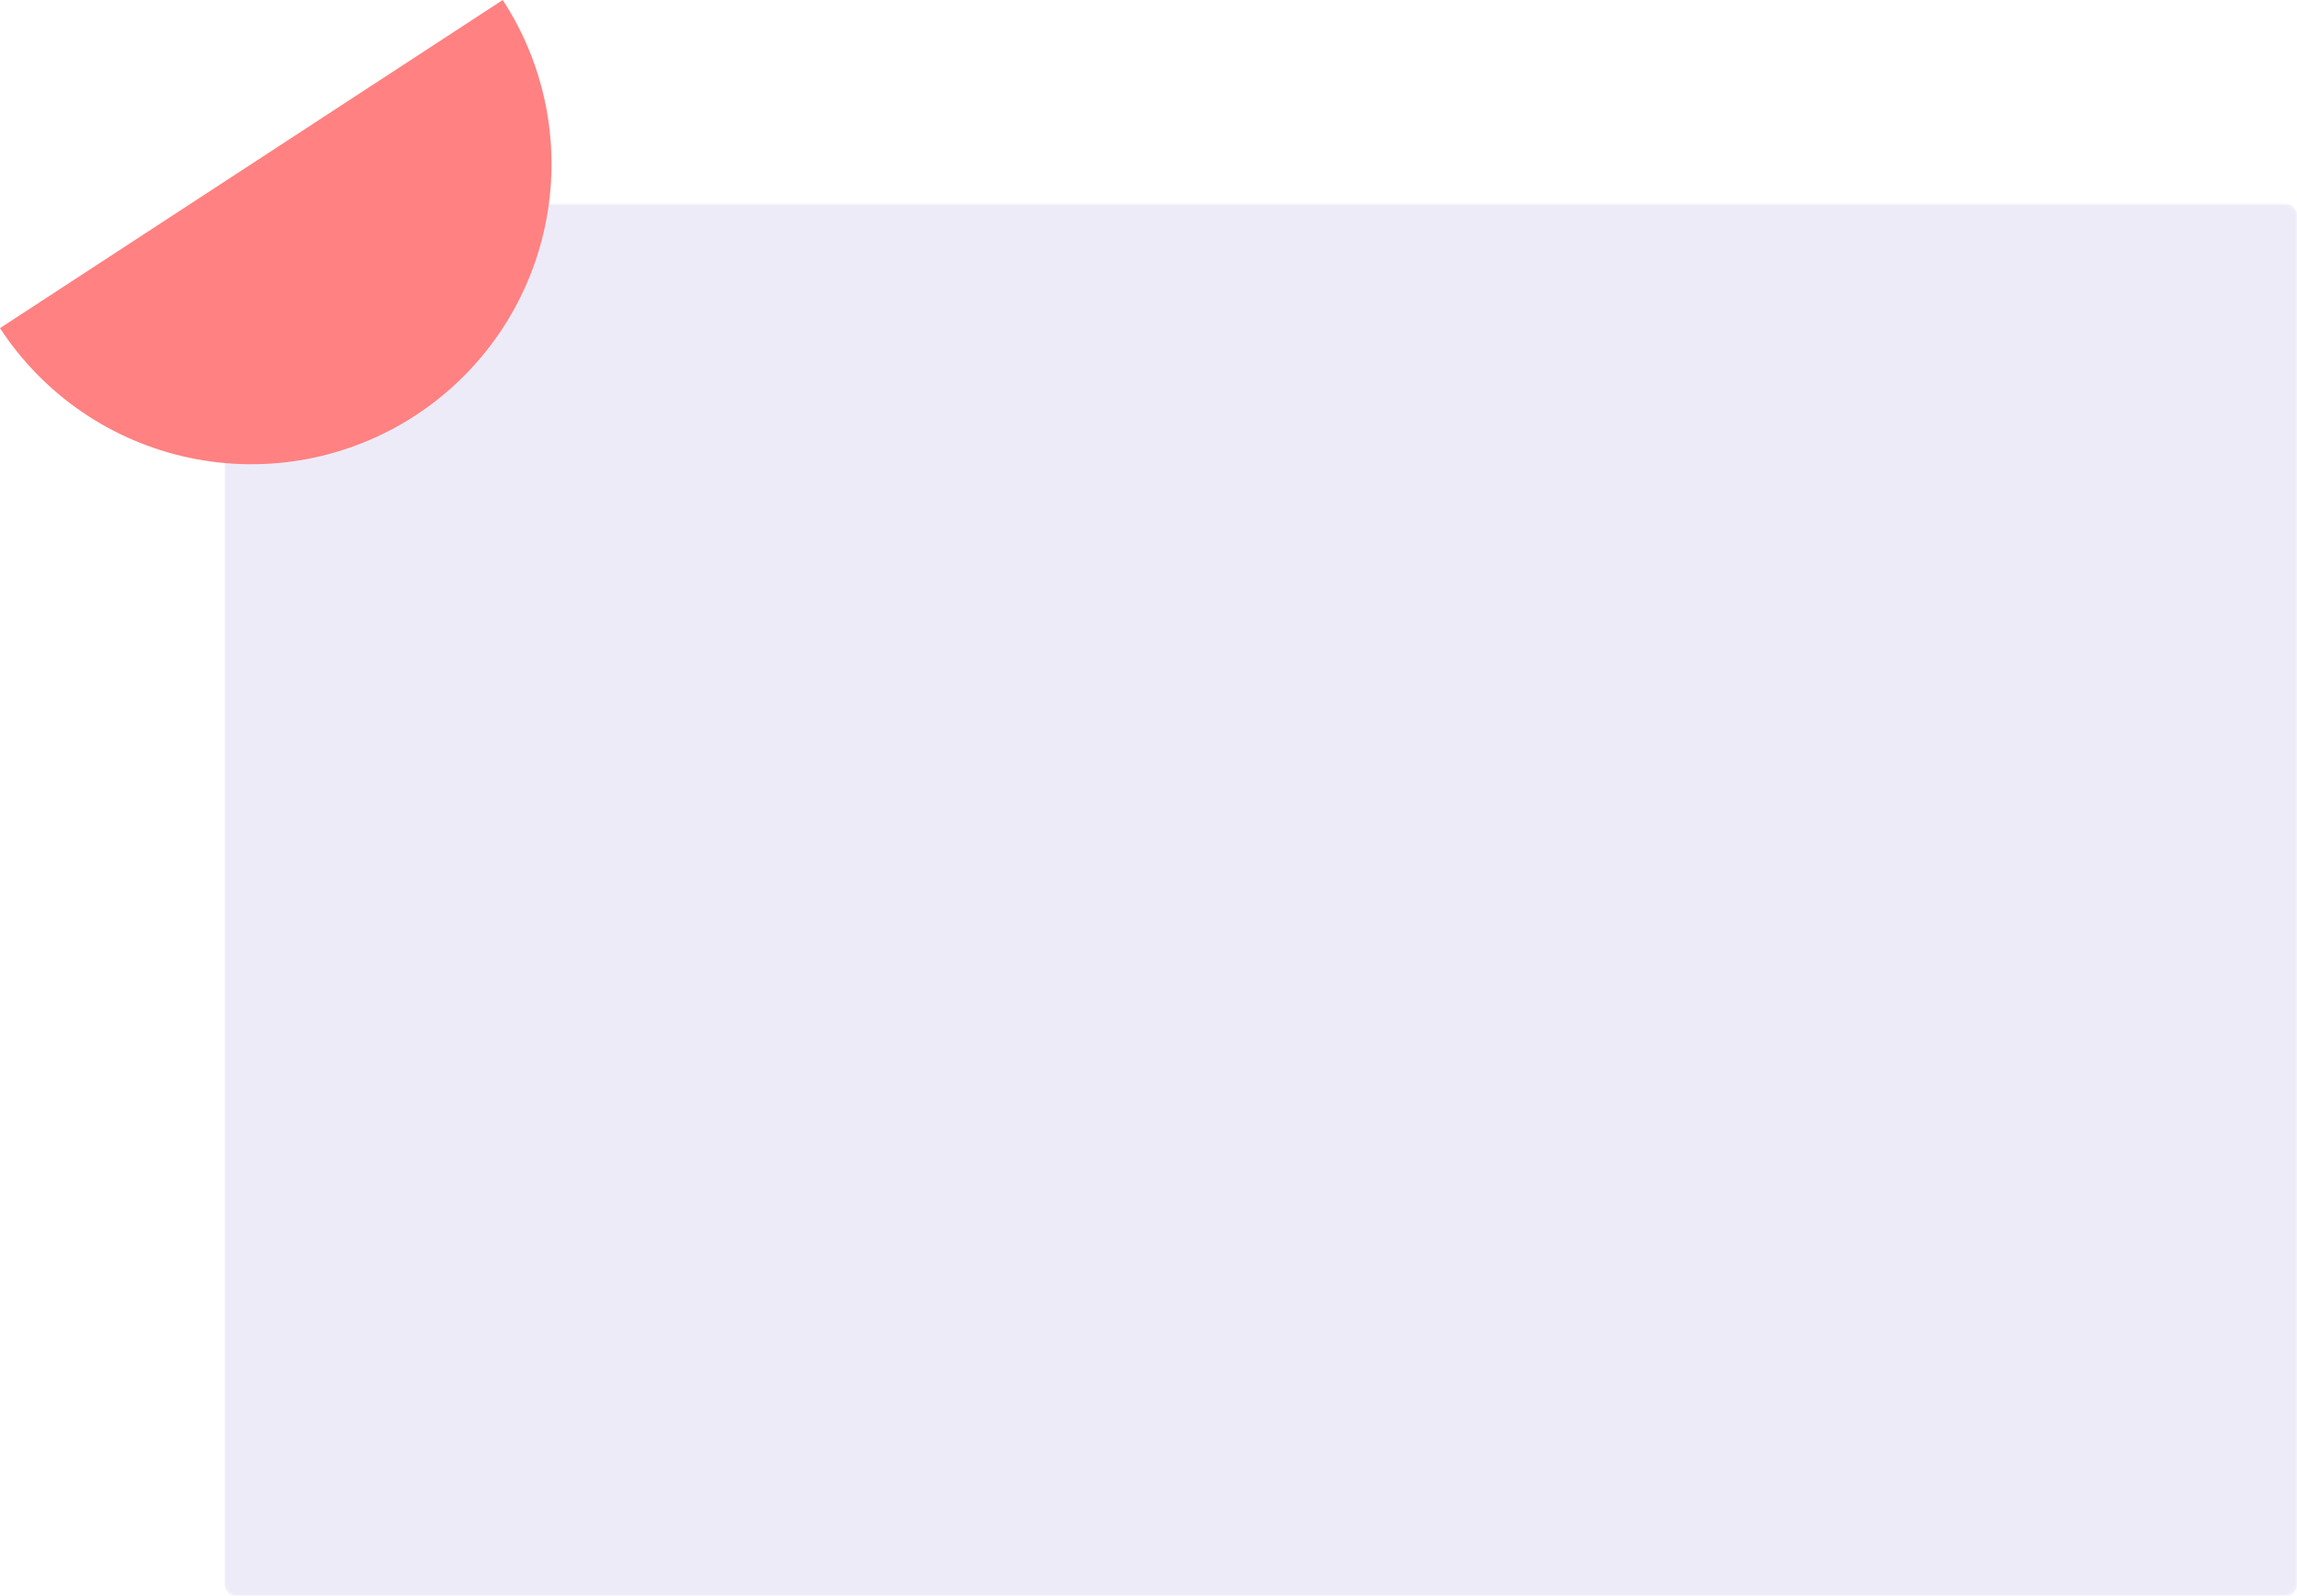 <svg width="665" height="462" viewBox="0 0 665 462" fill="none" xmlns="http://www.w3.org/2000/svg">
<mask id="mask0_0_1" style="mask-type:alpha" maskUnits="userSpaceOnUse" x="65" y="59" width="600" height="403">
<rect x="65" y="59" width="600" height="403" rx="3" fill="#FAFAFA"/>
</mask>
<g mask="url(#mask0_0_1)">
<g style="mix-blend-mode:multiply" opacity="0.1">
<rect x="65" y="59" width="600" height="403" rx="3" fill="#4732BA"/>
</g>
</g>
<path d="M-0.001 94.995C6.237 104.552 14.296 112.786 23.716 119.229C33.136 125.671 43.732 130.195 54.9 132.542C66.068 134.889 77.589 135.013 88.806 132.907C100.022 130.802 110.713 126.508 120.27 120.27C129.827 114.033 138.061 105.974 144.504 96.554C150.946 87.134 155.47 76.538 157.817 65.37C160.164 54.201 160.288 42.68 158.182 31.464C156.077 20.248 151.783 9.556 145.545 -0L-0.001 94.995Z" fill="#FF8181"/>
</svg>
